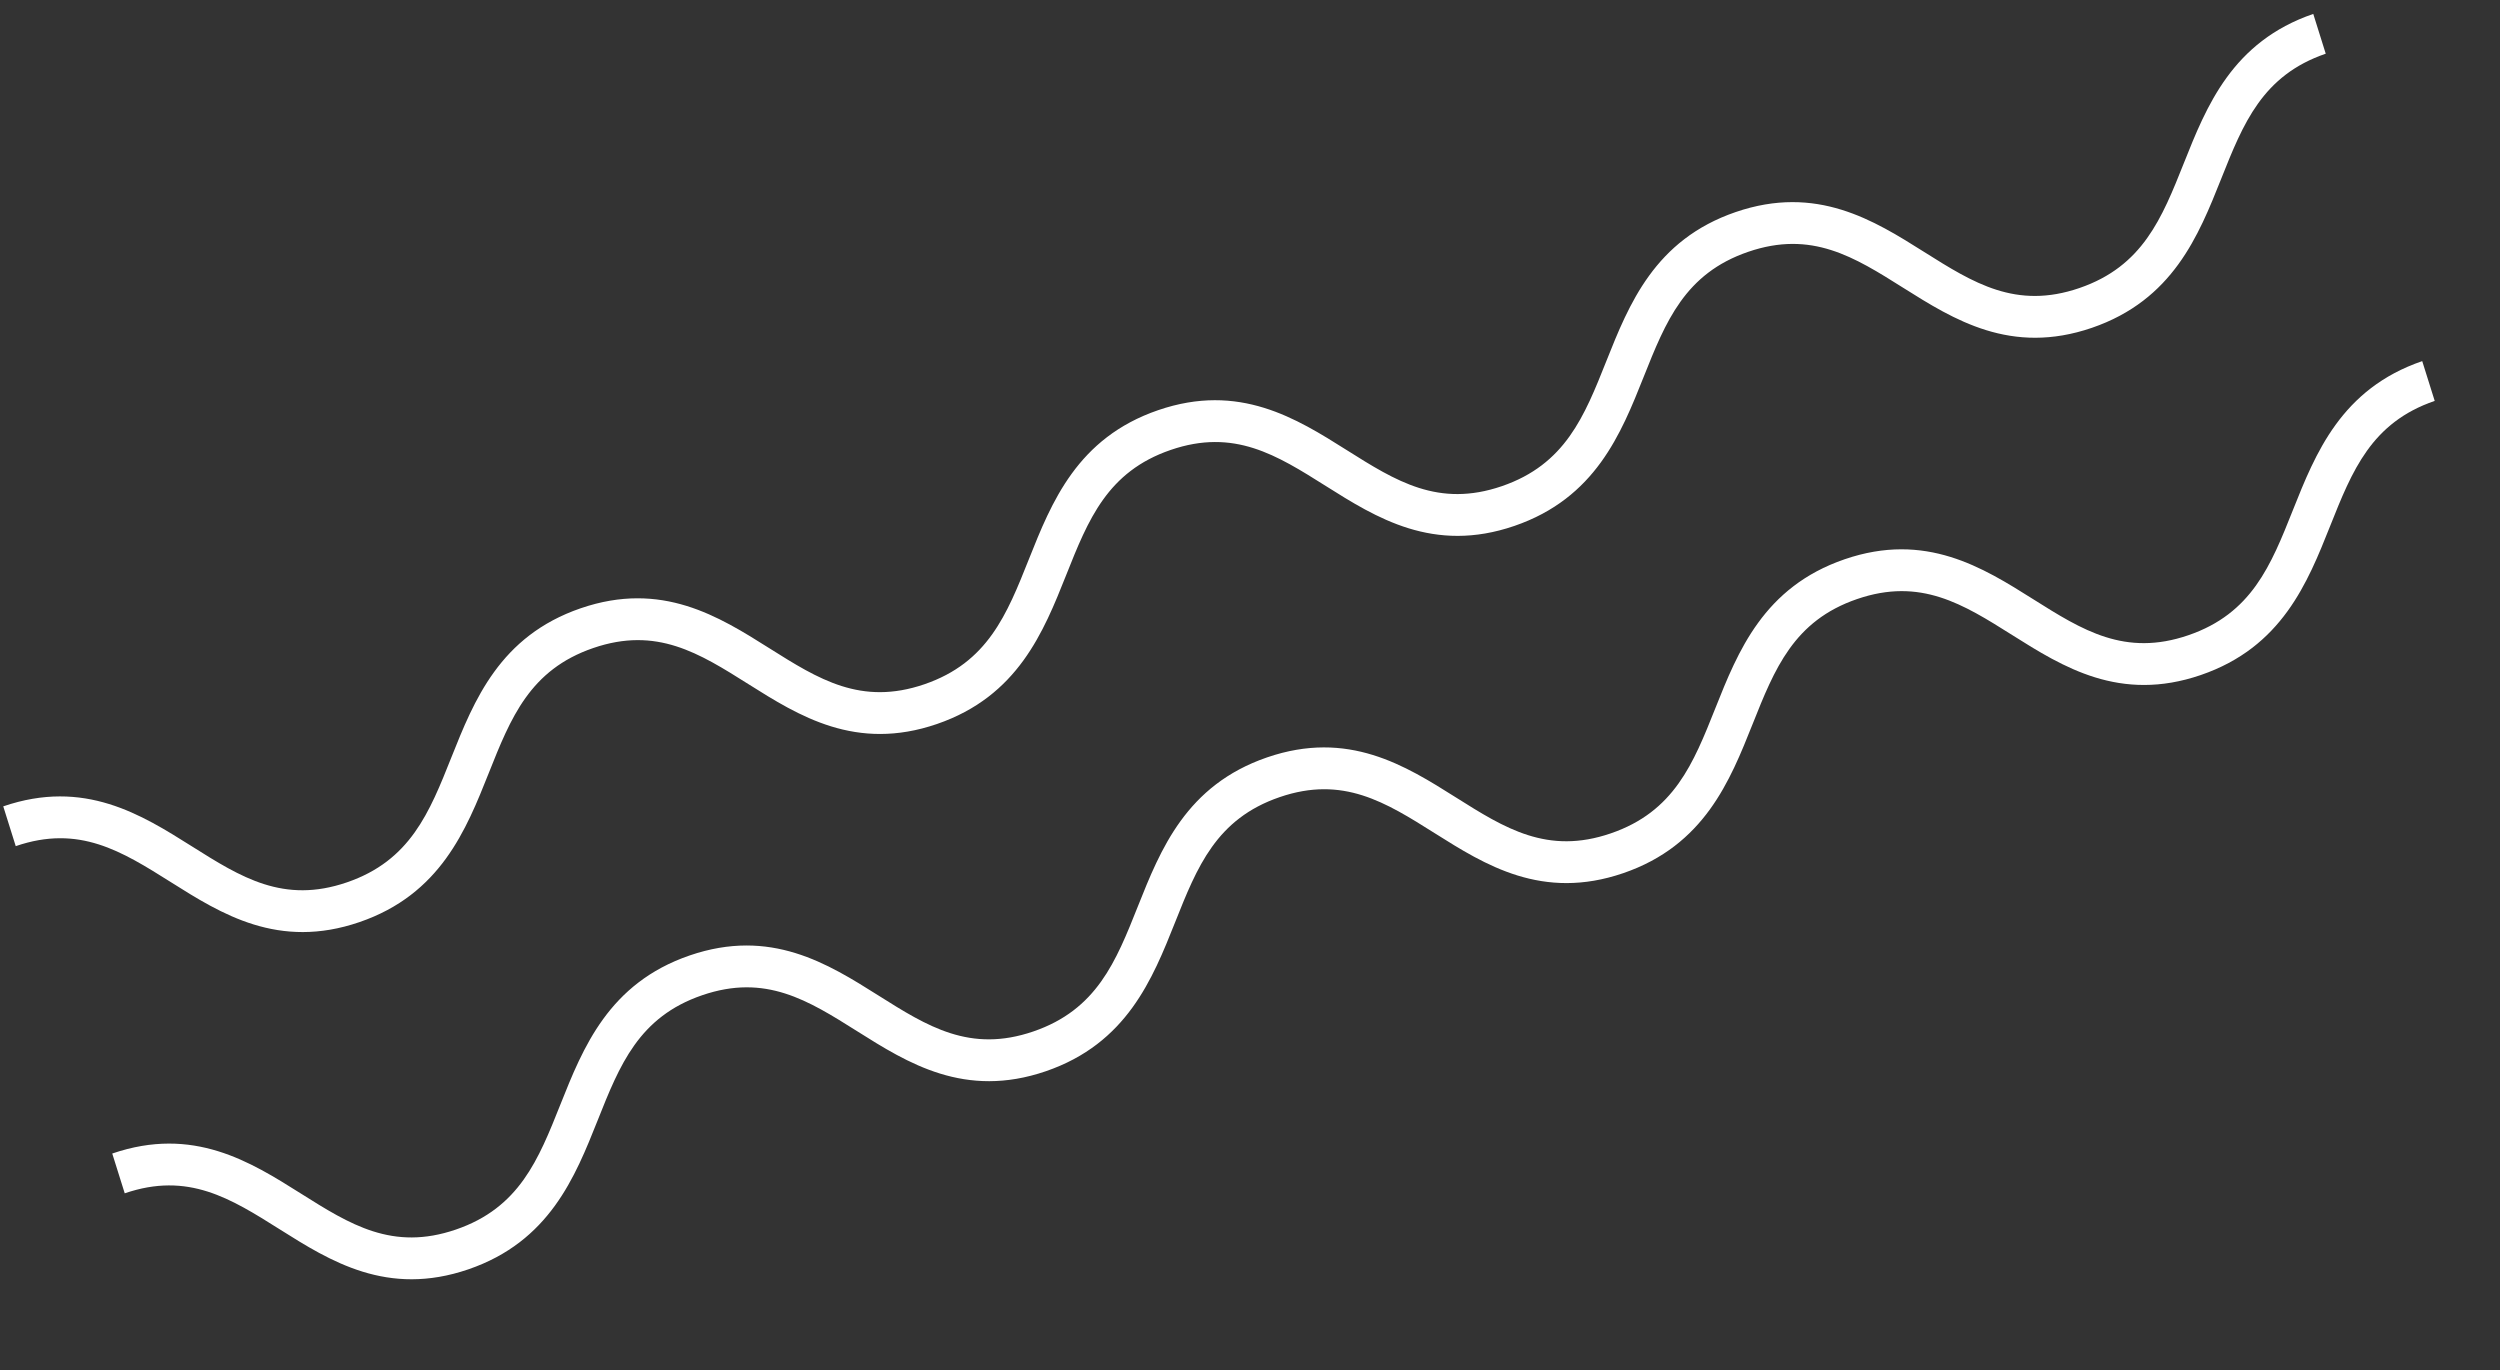 <svg width="177" height="97" viewBox="0 0 177 97" fill="none" xmlns="http://www.w3.org/2000/svg">
<rect x="0" y="0" width="177" height="97" fill="#333333" stroke="none"/>
<path d="M148.109 23.209C142.371 25.177 138.326 22.627 134.754 20.38C131.268 18.184 128.259 16.29 123.773 17.829C119.287 19.368 117.936 22.758 116.371 26.686C114.769 30.708 112.952 35.269 107.217 37.236C101.482 39.204 97.434 36.655 93.865 34.407C90.379 32.211 87.373 30.316 82.887 31.855C78.401 33.394 77.049 36.784 75.487 40.711C73.885 44.733 72.068 49.294 66.333 51.261C60.598 53.229 56.55 50.68 52.981 48.432C49.495 46.236 46.489 44.341 42.003 45.88C37.517 47.419 36.165 50.809 34.603 54.736C33.002 58.758 31.184 63.319 25.449 65.286C19.714 67.254 15.666 64.705 12.098 62.456C8.609 60.262 5.6 58.368 1.114 59.907L0.23 57.09C5.965 55.123 10.013 57.671 13.582 59.919C17.067 62.115 20.074 64.01 24.56 62.471C29.046 60.932 30.398 57.542 31.96 53.615C33.564 49.592 35.382 45.031 41.117 43.064C46.852 41.097 50.899 43.645 54.468 45.894C57.954 48.089 60.961 49.984 65.447 48.446C69.933 46.907 71.284 43.516 72.846 39.589C74.448 35.567 76.265 31.006 82 29.039C87.735 27.072 91.783 29.62 95.352 31.869C98.838 34.064 101.844 35.959 106.33 34.421C110.816 32.882 112.168 29.491 113.73 25.564C115.332 21.542 117.149 16.982 122.884 15.014C128.619 13.047 132.667 15.596 136.238 17.843C139.724 20.038 142.734 21.933 147.22 20.394C151.705 18.855 153.057 15.465 154.622 11.537C156.223 7.515 158.041 2.954 163.779 0.986L164.662 3.802C160.176 5.341 158.825 8.731 157.26 12.66C155.658 16.681 153.841 21.242 148.103 23.211L148.109 23.209Z" fill="white"/>
<path d="M155.821 47.791C150.083 49.76 146.038 47.21 142.466 44.962C138.98 42.767 135.971 40.873 131.485 42.412C126.999 43.95 125.647 47.341 124.083 51.269C122.481 55.291 120.664 59.852 114.929 61.819C109.194 63.786 105.146 61.237 101.577 58.989C98.091 56.794 95.084 54.899 90.599 56.437C86.113 57.976 84.761 61.366 83.199 65.294C81.597 69.316 79.78 73.876 74.045 75.844C68.31 77.811 64.262 75.262 60.693 73.014C57.207 70.819 54.201 68.923 49.715 70.462C45.229 72.001 43.877 75.391 42.315 79.319C40.714 83.34 38.896 87.901 33.161 89.869C27.426 91.836 23.378 89.287 19.809 87.039C16.323 84.843 13.317 82.948 8.831 84.487L7.947 81.67C13.682 79.703 17.73 82.252 21.299 84.5C24.785 86.696 27.791 88.591 32.277 87.052C36.763 85.513 38.115 82.123 39.677 78.196C41.279 74.174 43.096 69.613 48.831 67.645C54.566 65.678 58.614 68.227 62.183 70.475C65.668 72.671 68.675 74.566 73.161 73.027C77.647 71.488 78.999 68.098 80.561 64.171C82.162 60.149 83.98 55.588 89.715 53.621C95.45 51.653 99.498 54.202 103.066 56.45C106.552 58.646 109.559 60.541 114.045 59.002C118.531 57.463 119.882 54.073 121.445 50.146C123.046 46.124 124.864 41.563 130.599 39.596C136.334 37.628 140.382 40.177 143.953 42.425C147.439 44.62 150.448 46.514 154.934 44.975C159.42 43.436 160.772 40.046 162.336 36.118C163.938 32.096 165.755 27.535 171.493 25.567L172.377 28.384C167.891 29.923 166.539 33.313 164.975 37.241C163.373 41.263 161.556 45.824 155.818 47.792L155.821 47.791Z" fill="white"/>
</svg>
